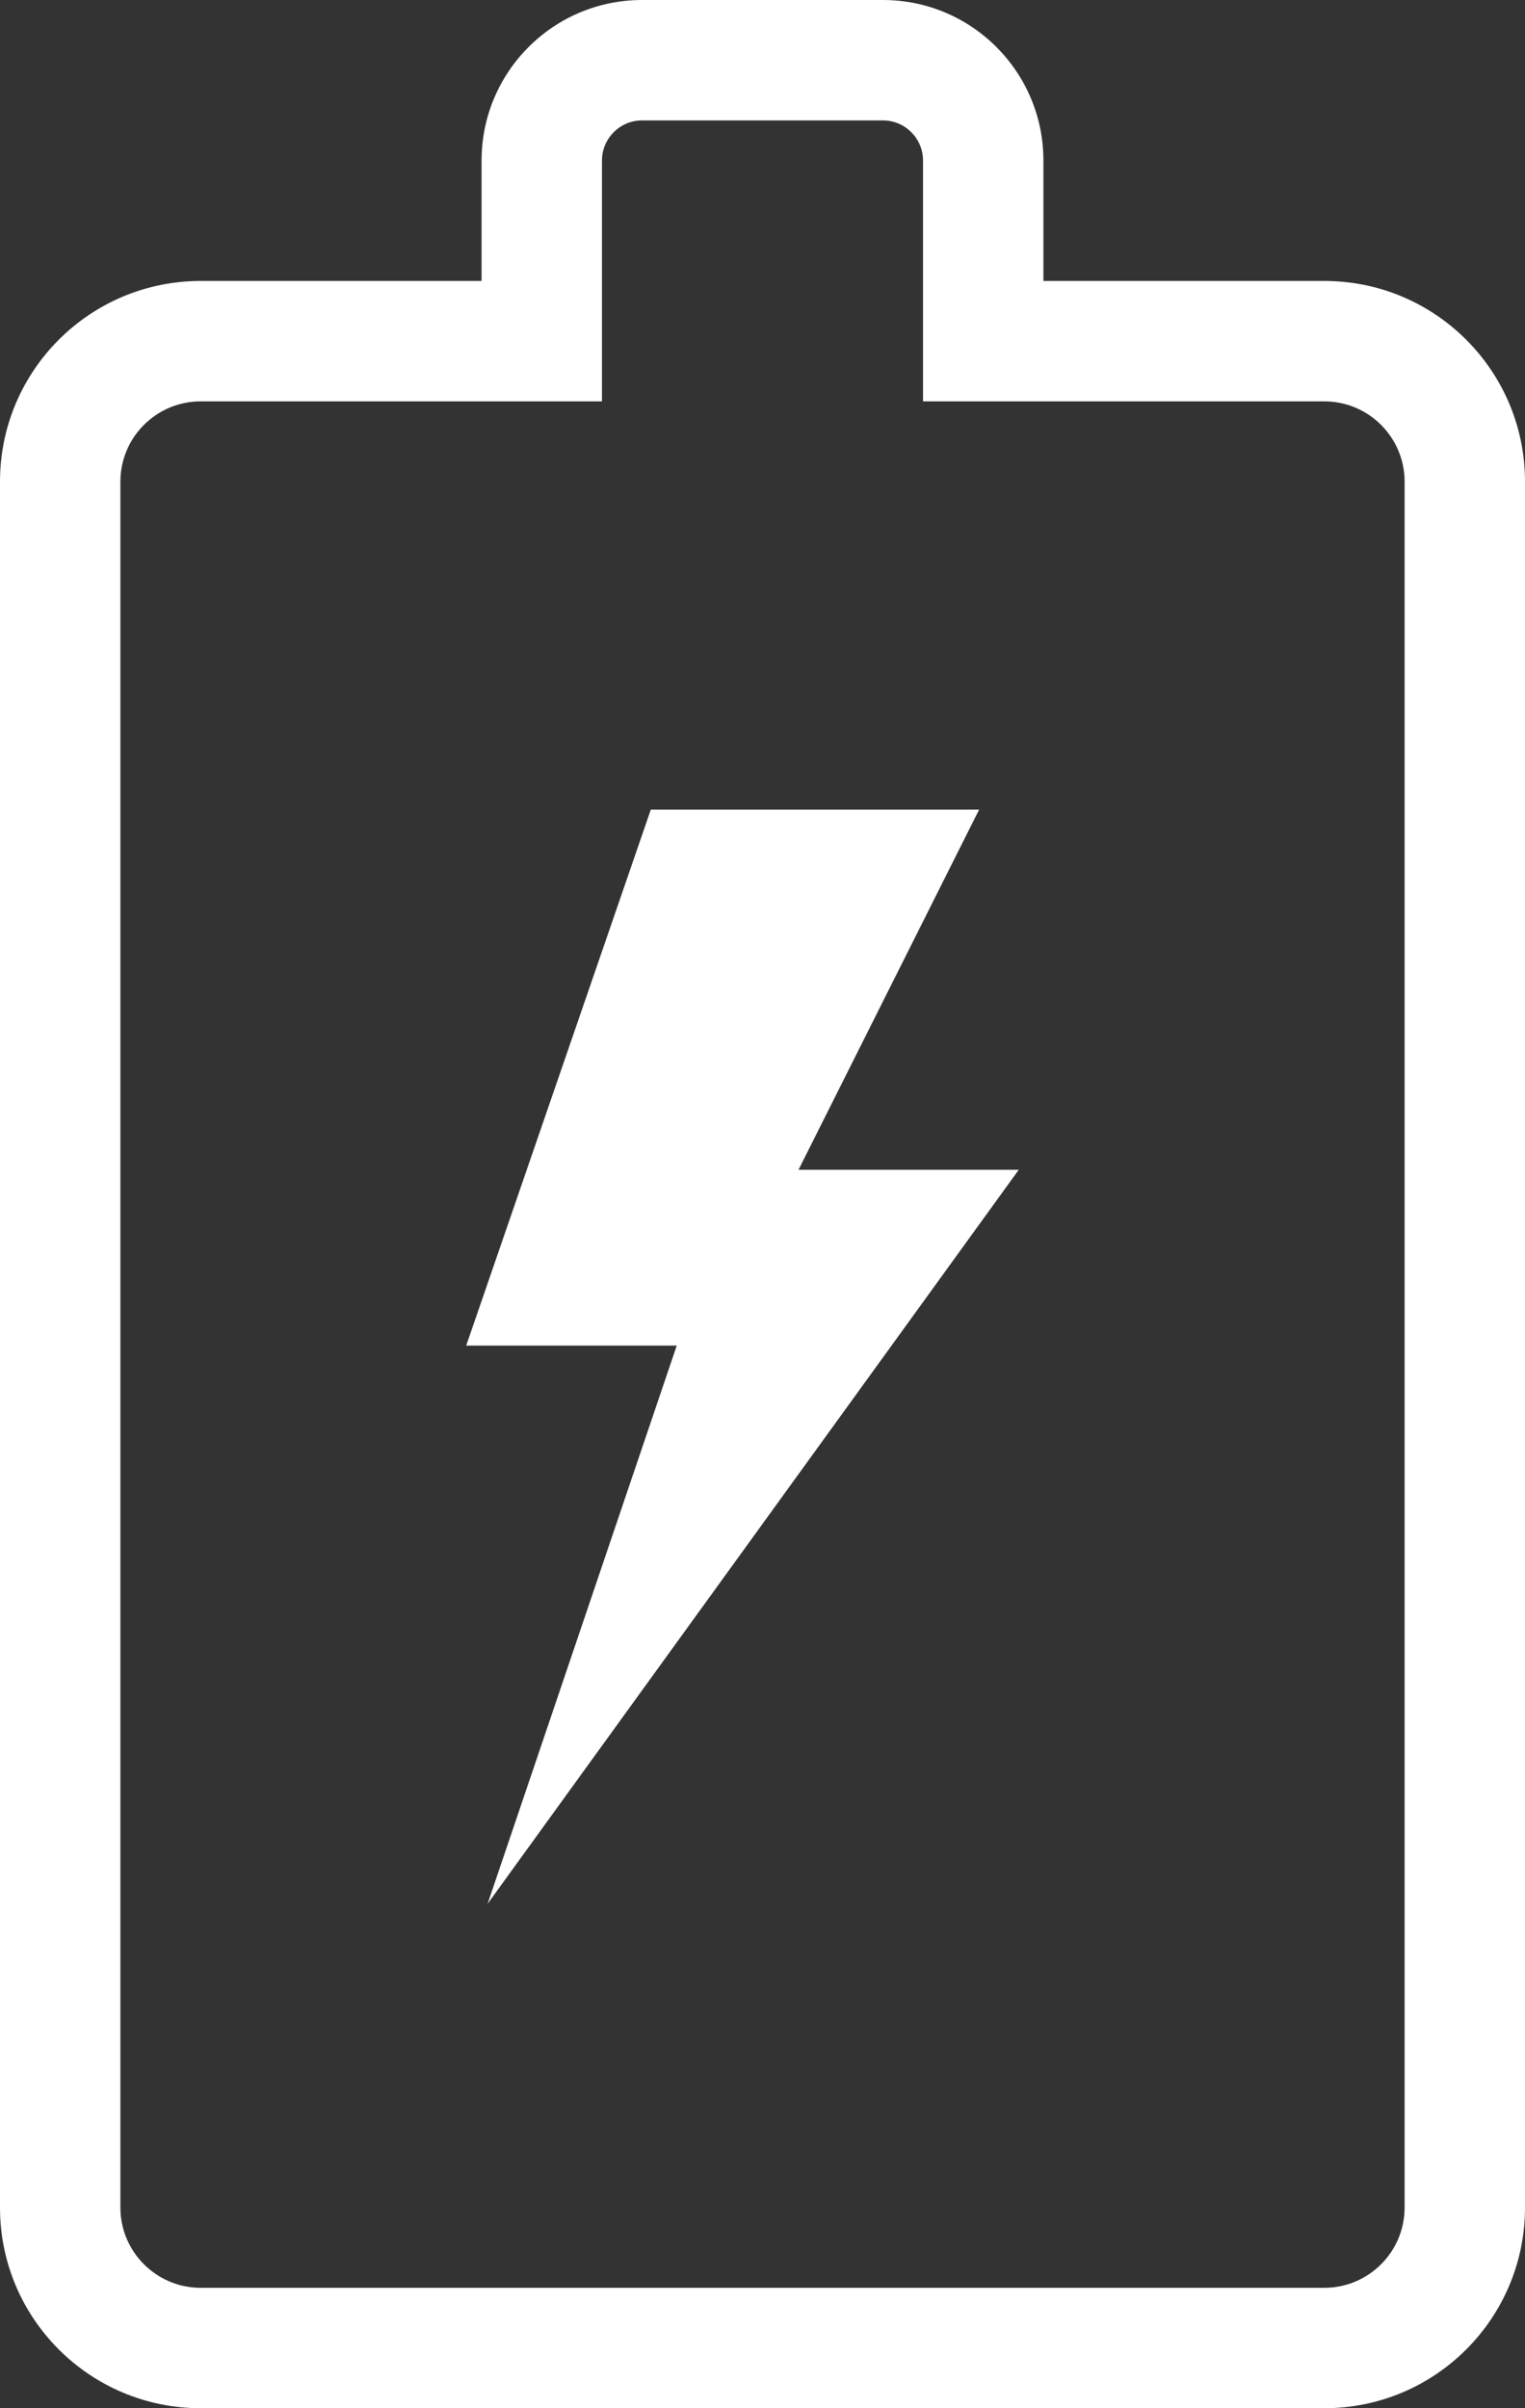<svg xmlns="http://www.w3.org/2000/svg" width="38" height="60" viewBox="0 0 38 60">
    <rect x="0" y="0" width="38" height="60" fill="#333333" stroke="none"/>
    <g id="prefix__icon_battery" transform="translate(-769 -1111)">
        <path id="prefix__Path_93" d="M2134.675 1885.967h8.181l-4.5 8.973h5.488l-13.236 18.289 4.713-13.908h-5.246z" data-name="Path 93" transform="translate(-1349.458 -754.796)" style="fill:#fff"/>
        <g id="prefix__Group_32" data-name="Group 32">
            <g id="prefix__Path_103" data-name="Path 103" style="fill:none">
                <path d="M4 60a5 5 0 0 1-5-5V12a5 5 0 0 1 5-5h7V4a4 4 0 0 1 4-4h6a4 4 0 0 1 4 4v3h7a5 5 0 0 1 5 5v43a5 5 0 0 1-5 5z" style="stroke:none" transform="translate(770 1111)"/>
                <path d="M32 57c1.103 0 2-.897 2-2V12c0-1.103-.897-2-2-2H22V4c0-.552-.449-1-1-1h-6c-.551 0-1 .448-1 1v6H4c-1.103 0-2 .897-2 2v43c0 1.103.897 2 2 2h28m0 3H4c-2.762 0-5-2.239-5-5V12c0-2.761 2.238-5 5-5h7V4c0-2.209 1.79-4 4-4h6c2.21 0 4 1.791 4 4v3h7c2.762 0 5 2.239 5 5v43c0 2.761-2.238 5-5 5z" style="stroke:none;fill:#fff" transform="translate(770 1111)"/>
            </g>
        </g>
    </g>
</svg>
